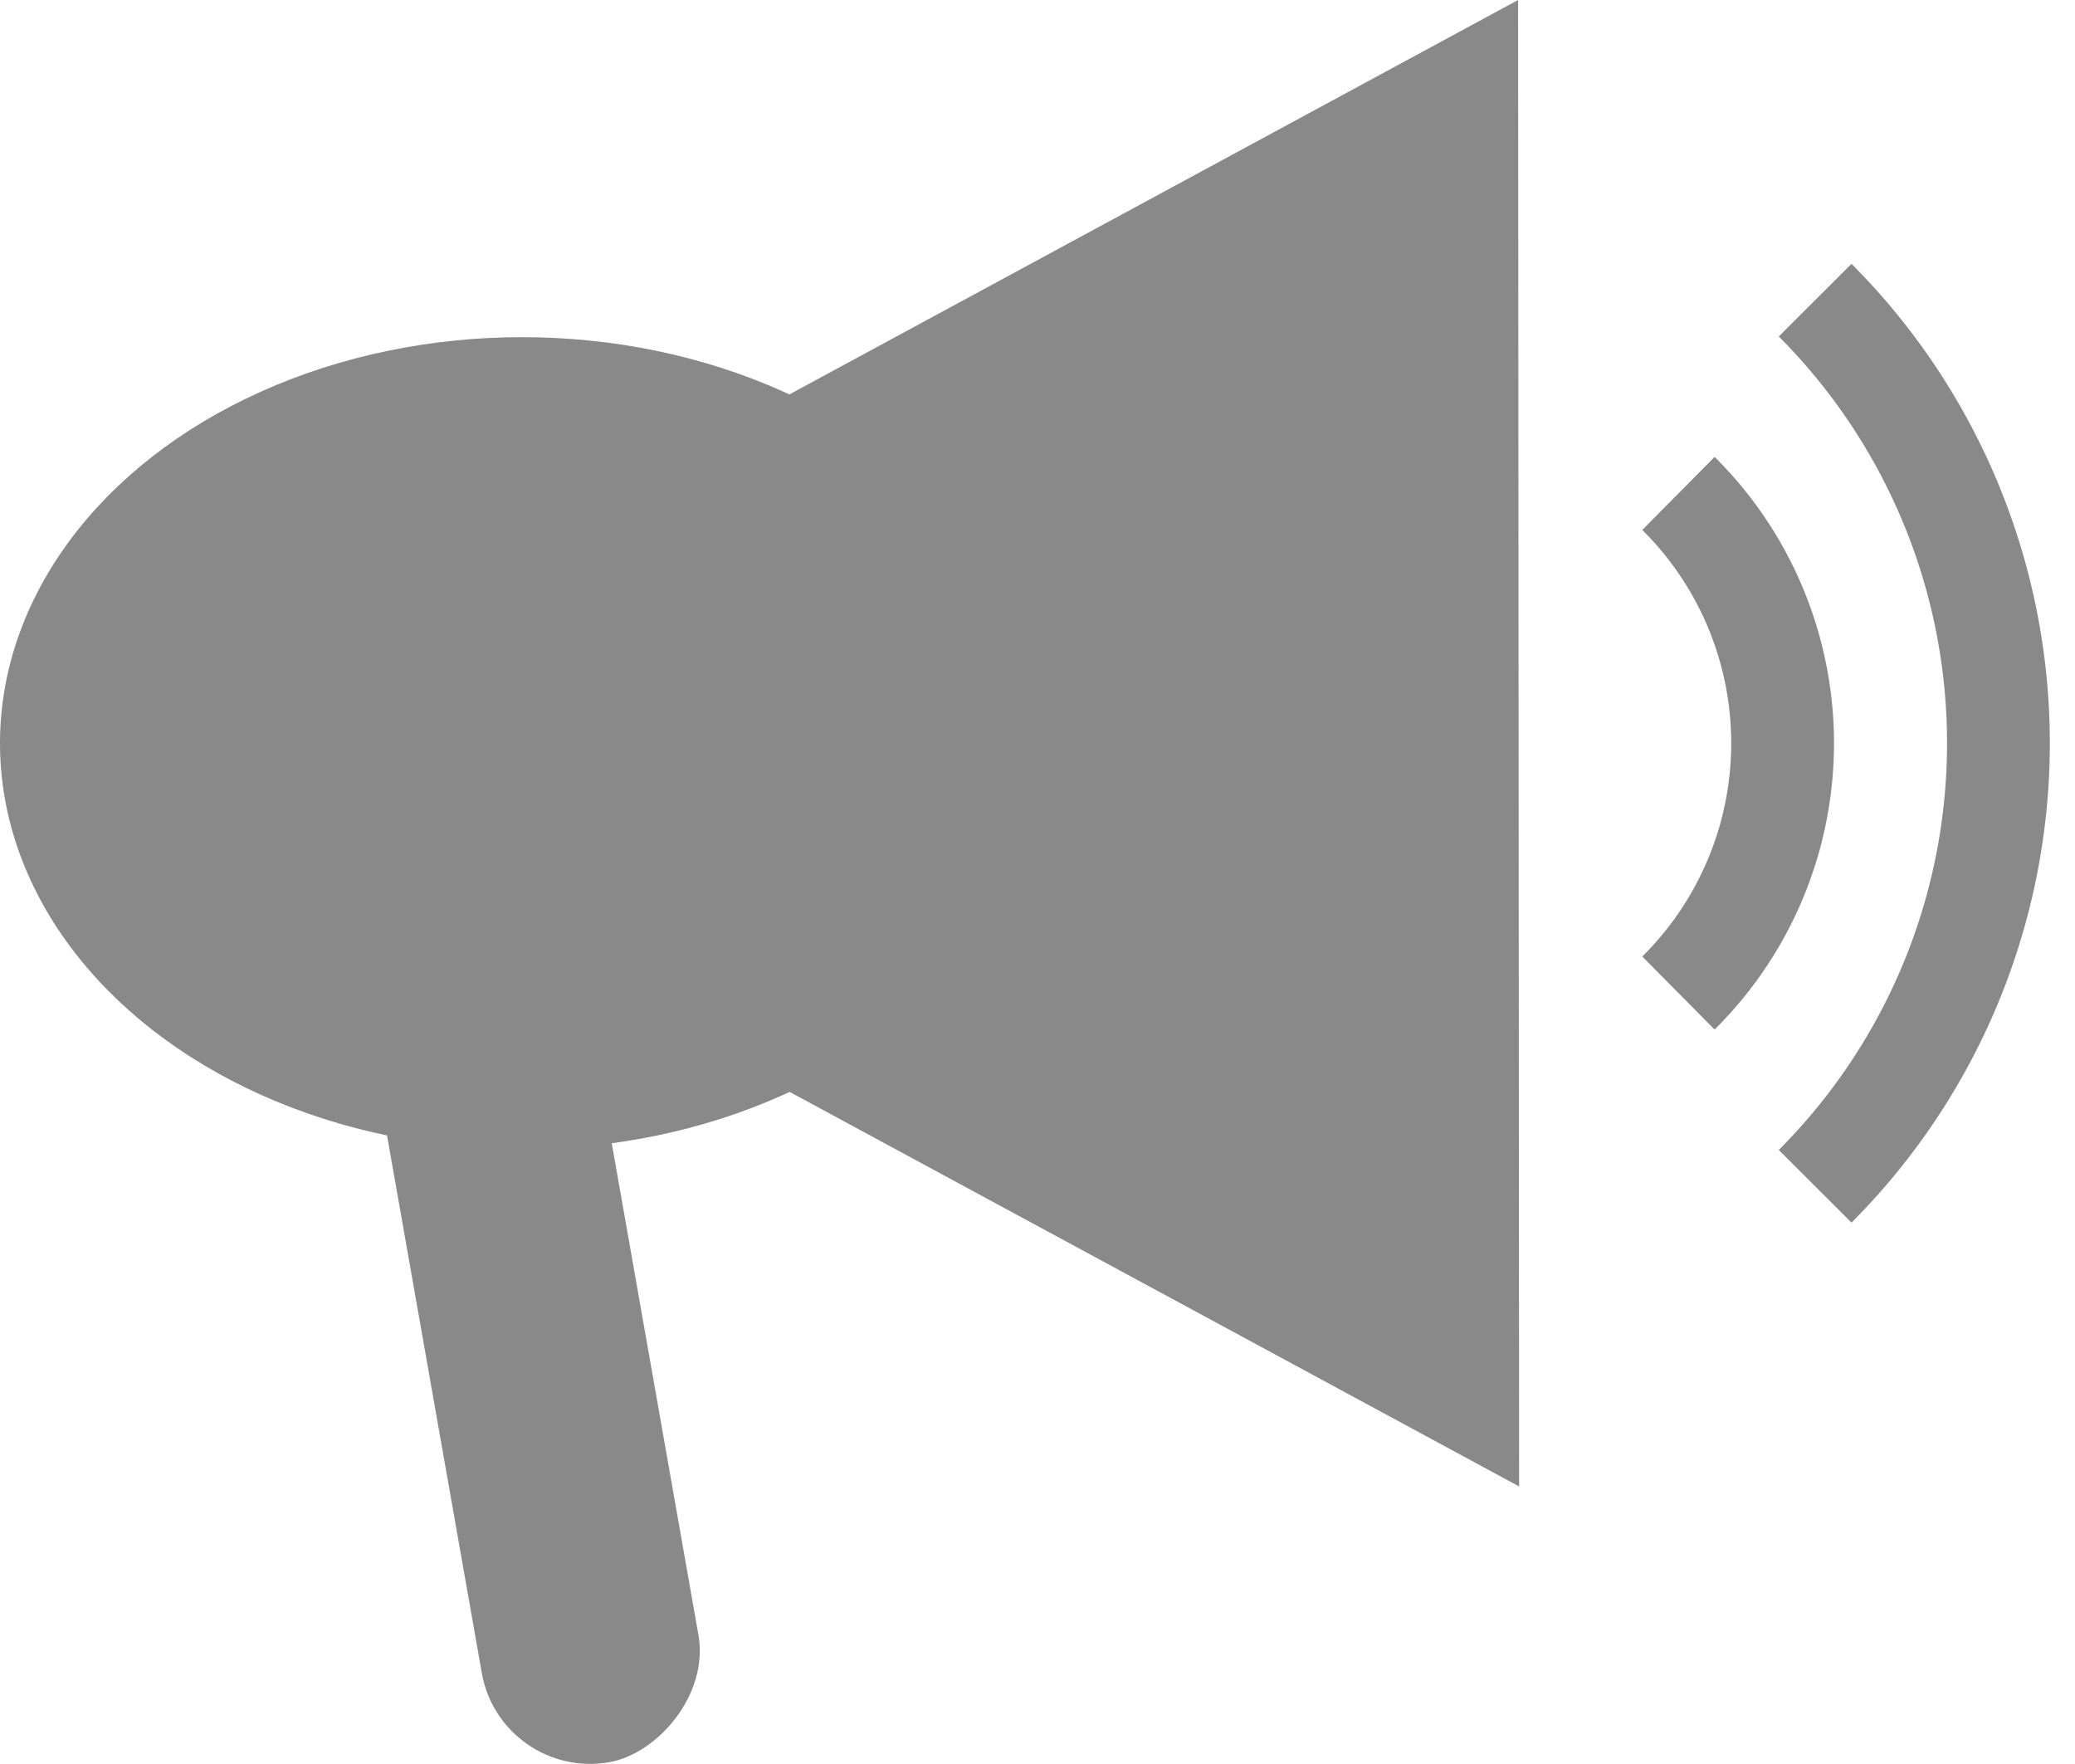 <svg xmlns="http://www.w3.org/2000/svg" width="20" height="17" viewBox="0 0 19.94 17.16" preserveAspectRatio="xMinYMid"><defs><style>.cls-1{fill:#898989;}.cls-2{fill:none;stroke:#898989;stroke-miterlimit:10;}</style></defs><title>アセット 3</title><g id="レイヤー_2" data-name="レイヤー 2"><g id="レイヤー_1-2" data-name="レイヤー 1"><ellipse class="cls-1" cx="5.08" cy="7.23" rx="5.08" ry="3.95"/><polygon class="cls-1" points="14.77 0 1.41 7.23 14.78 14.46 14.77 0"/><rect class="cls-1" x="-0.43" y="10.74" width="10.84" height="2.14" rx="1.07" transform="translate(15.75 4.84) rotate(80)"/><path class="cls-2" d="M17.66,11.54a6.1,6.1,0,0,0,0-8.62"/><path class="cls-2" d="M16.33,9.66a3.42,3.42,0,0,0,0-4.86"/></g></g></svg>